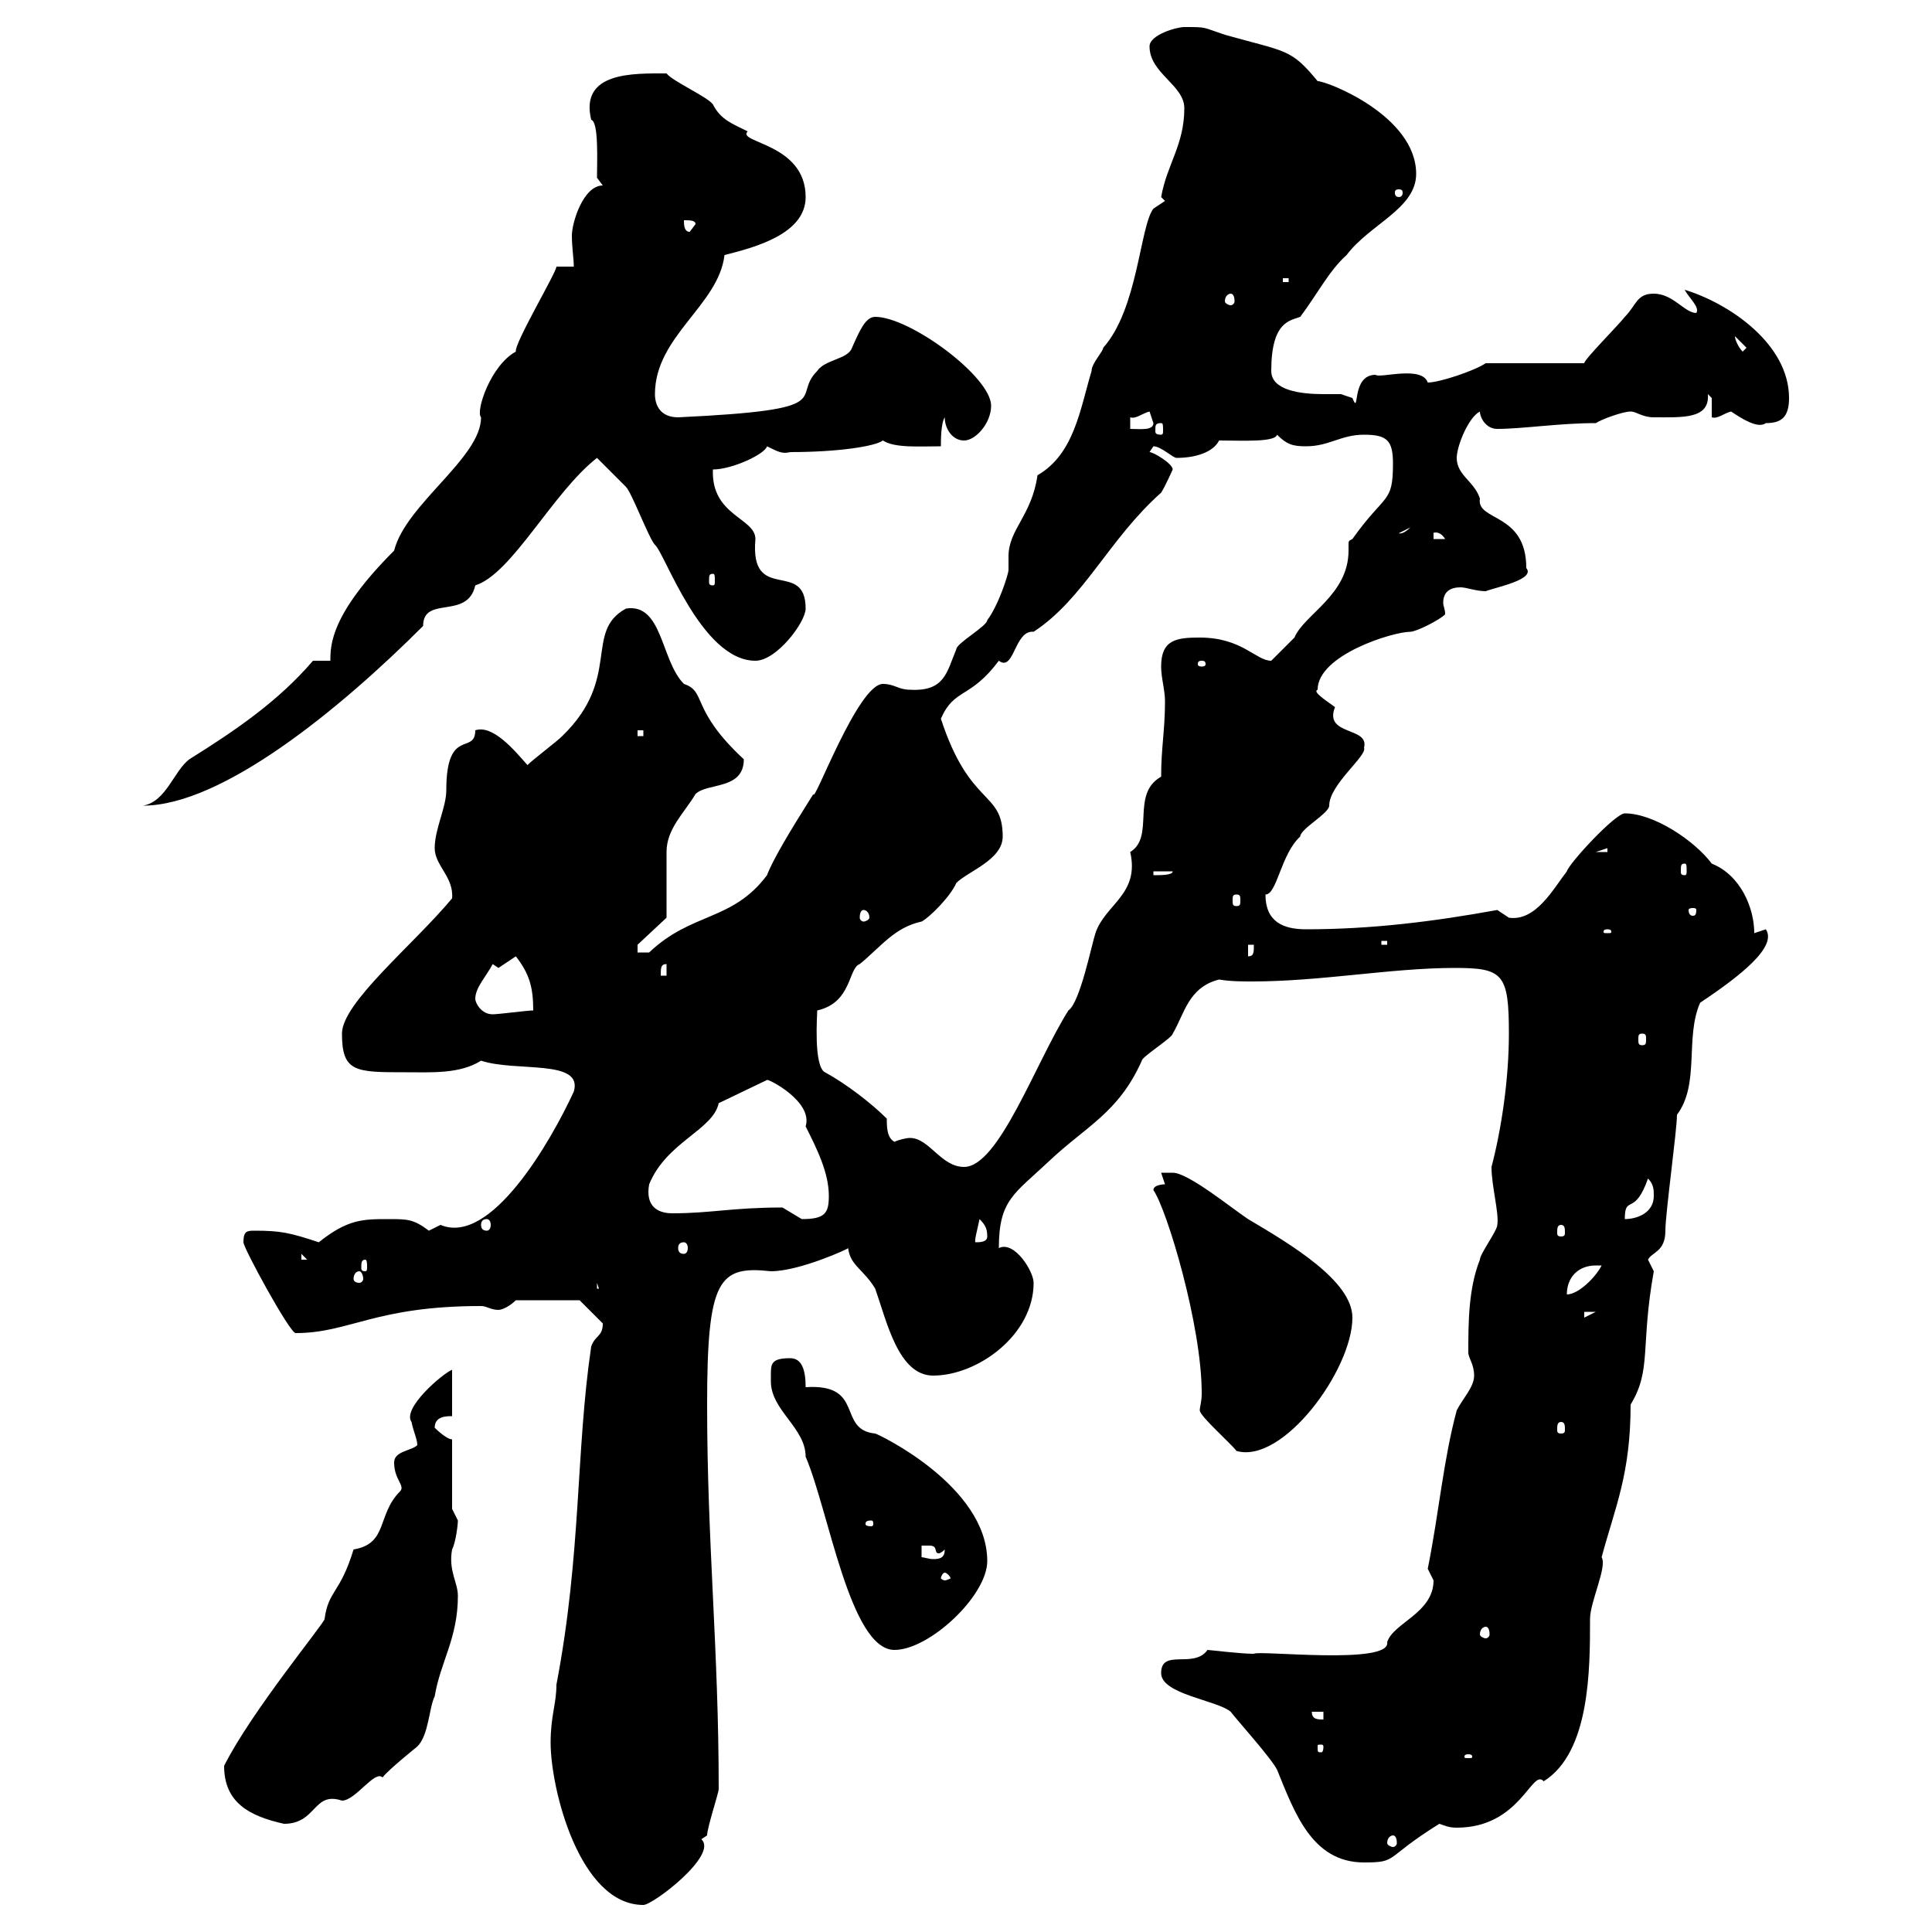 <svg xmlns="http://www.w3.org/2000/svg" xmlns:xlink="http://www.w3.org/1999/xlink" width="300" height="300"><path d="M85.50 270.60C85.50 277.80 90 295.80 99.90 295.80C101.40 295.80 111.60 288 108.90 285.60C108.90 285.60 109.80 285 109.80 285C109.80 283.80 111.60 278.40 111.60 277.80C111.60 255.90 109.80 239.70 109.80 218.10C109.80 198.60 111.60 196.50 119.70 197.40C124.20 197.40 132 193.80 131.70 193.80C132 196.50 134.10 197.10 135.90 200.10C137.70 205.20 139.50 213.60 144.90 213.60C151.80 213.60 160.50 207.30 160.50 199.20C160.50 197.40 157.50 192.60 155.10 193.80C155.10 186.30 157.50 185.40 162.90 180.30C168.60 174.90 173.70 172.80 177.30 164.70C177.30 164.10 182.10 161.10 182.10 160.50C183.90 157.50 184.50 153.30 189.30 152.10C191.10 152.40 192.90 152.40 194.40 152.40C205.20 152.40 216 150.30 225.90 150.30C233.40 150.30 234.30 151.20 234.30 160.50C234.30 167.70 233.10 175.50 231.60 181.20C231.60 184.20 232.80 188.40 232.50 190.20C232.50 191.10 229.80 194.70 229.80 195.60C228 200.10 228 205.50 228 210C228 210.90 228.90 211.80 228.90 213.60C228.90 215.40 227.10 217.20 226.20 219C224.10 226.80 223.50 234.60 221.70 243.60C221.70 243.60 222.60 245.40 222.60 245.40C222.60 250.50 216.30 252 215.40 255C216 258.60 195.30 256.20 194.70 256.80C192.60 256.80 187.80 256.20 187.50 256.20C185.40 259.20 180.30 255.90 180.30 259.80C180.30 263.10 189 264 191.10 265.80C192 267 197.40 273 198.30 274.80C201 281.40 203.70 289.20 211.80 289.20C217.20 289.20 214.80 288.60 223.50 283.20C224.40 283.50 225 283.80 226.20 283.80C236.10 283.80 237.90 274.50 239.70 276.60C246.90 272.10 246.90 259.20 246.90 251.40C246.90 248.70 249.60 243.30 248.70 241.80C250.80 234 253.20 228.90 253.20 218.10C256.50 212.70 254.70 209.10 256.80 197.40C256.80 197.40 255.90 195.60 255.90 195.60C256.50 194.40 258.60 194.40 258.60 191.10C258.60 188.40 260.40 175.50 260.40 173.10C264 168.30 261.60 161.10 264 155.70C270.30 151.50 276 147 274.20 144.30L272.40 144.90C272.40 141 270.30 135.90 265.80 134.10C263.10 130.50 256.80 126.30 252.30 126.30C250.80 126.30 243.60 134.10 243.30 135.30C241.20 138 238.50 143.10 234.30 142.50C234.30 142.50 232.50 141.30 232.50 141.30C222.60 143.10 213 144.30 202.80 144.30C199.20 144.30 196.50 143.10 196.50 138.90C198.30 138.90 198.90 132.60 201.90 129.90C201.90 128.70 206.40 126.30 206.40 125.10C206.40 121.80 212.40 117.30 211.80 116.10C212.70 112.80 205.50 114.30 207.30 109.80C206.10 108.90 203.70 107.40 204.60 107.10C204.60 101.70 216.30 98.10 219 98.10C219.90 98.10 223.50 96.30 224.40 95.40C224.40 94.50 224.10 94.20 224.10 93.60C224.10 91.80 225.30 91.20 226.80 91.20C227.70 91.20 229.20 91.80 230.70 91.80C232.20 91.20 238.50 90 237 88.20C237 79.50 229.20 81 229.80 77.40C228.90 74.70 226.20 73.80 226.20 71.10C226.20 69.30 228 64.80 229.80 63.90C229.80 64.80 230.70 66.60 232.50 66.60C236.40 66.60 242.10 65.70 247.80 65.70C248.70 65.10 252 63.90 253.20 63.90C254.10 63.90 255 64.80 256.80 64.80C261.30 64.80 265.50 65.10 265.20 61.20C265.20 61.20 265.80 61.80 265.80 61.80L265.80 64.80C266.70 65.10 267.60 64.20 268.80 63.90C270.60 65.10 273 66.60 274.20 65.70C276.60 65.70 277.80 64.80 277.80 61.80C277.80 53.40 268.50 47.10 261.60 45C262.20 46.20 264 47.70 263.40 48.60C261.60 48.60 259.80 45.60 256.80 45.60C254.10 45.60 254.10 47.40 252.30 49.20C251.40 50.40 246 55.80 246 56.40L230.70 56.40C228.90 57.60 223.50 59.40 221.70 59.40C220.80 56.70 214.20 58.80 213.60 58.20C209.70 58.20 211.20 64.80 210 61.80C210 61.80 208.20 61.20 208.20 61.20C207.60 61.20 206.40 61.20 205.50 61.20C201.90 61.20 197.40 60.60 197.40 57.60C197.40 49.80 200.40 49.80 201.90 49.20C204.60 45.60 206.40 42 209.10 39.60C212.70 34.80 219.90 32.40 219.90 27C219.90 18 206.10 12.60 204.60 12.60C200.40 7.50 199.80 8.10 190.20 5.40C186.60 4.20 187.50 4.20 183.90 4.20C182.70 4.20 178.50 5.40 178.50 7.20C178.50 11.40 183.90 13.20 183.90 16.80C183.90 22.50 181.20 25.50 180.30 30.60C180.30 30.60 180.90 31.20 180.90 31.20L179.10 32.40C177 35.10 176.70 48 171.30 54C171.30 54.60 169.50 56.40 169.50 57.60C167.70 63.60 166.80 70.50 161.10 73.80C160.20 80.10 156.60 82.20 156.60 86.40C156.60 87 156.60 87.60 156.60 88.50C156.60 89.10 155.10 93.90 153.30 96.30C153.30 97.20 148.50 99.90 148.50 100.80C147 104.40 146.70 107.40 141.30 107.10C139.50 107.10 138.90 106.20 137.10 106.20C133.20 106.20 126.30 125.10 126.30 123.30C122.70 129 120 133.50 119.10 135.90C113.70 143.10 107.40 141.60 100.80 147.90C100.80 147.90 99 147.90 99 147.90L99 146.70L103.50 142.50C103.50 140.70 103.50 134.10 103.50 132.30C103.50 128.70 106.20 126.30 108 123.30C109.80 121.50 115.50 122.70 115.50 117.90C107.10 110.10 109.80 107.40 106.20 106.20C102.60 102.60 102.90 93.60 97.20 94.50C90.60 98.10 96.60 105.30 87.30 114.30C86.40 115.20 82.80 117.90 81.90 118.80C79.80 116.40 76.50 112.50 73.80 113.40C73.80 117.30 69.30 112.80 69.30 122.70C69.30 125.40 67.50 128.70 67.50 131.70C67.50 134.40 70.50 136.20 70.20 139.50C64.20 146.70 53.10 155.70 53.10 160.50C53.10 166.50 55.20 166.50 63 166.50C66.90 166.50 71.40 166.80 74.70 164.70C80.10 166.50 90.60 164.40 89.10 169.50C85.50 177.30 76.20 193.50 68.40 190.20C68.40 190.20 66.60 191.10 66.60 191.10C64.20 189.30 63.30 189.30 60.30 189.30C56.40 189.30 54 189.30 49.50 192.90C45 191.40 43.50 191.10 39.60 191.10C38.40 191.10 37.80 191.10 37.80 192.90C37.80 193.80 45 207 45.90 207C54.30 207 58.20 202.80 74.70 202.80C75.60 202.80 76.20 203.40 77.40 203.40C78 203.40 79.20 202.80 80.10 201.90L90 201.90C90 201.90 92.70 204.60 93.60 205.50C93.60 207.60 92.40 207.30 91.80 209.10C89.40 225.30 90.30 241.20 86.40 261.60C86.40 264.60 85.50 266.40 85.50 270.60ZM216.30 285C216.60 285 216.90 285.30 216.90 286.20C216.90 286.50 216.60 286.80 216.30 286.80C216 286.80 215.40 286.50 215.40 286.20C215.40 285.30 216 285 216.30 285ZM34.80 274.20C34.80 279.90 38.70 282 44.10 283.20C49.20 283.20 48.60 278.10 53.10 279.60C55.20 279.60 58.20 274.80 59.40 276C60.30 274.80 64.80 271.20 64.80 271.20C66.60 269.40 66.60 265.20 67.50 263.40C68.40 258 71.10 254.40 71.10 247.80C71.10 245.70 69.60 243.90 70.20 240.60C70.80 239.40 71.10 236.70 71.10 236.10C71.10 236.10 70.20 234.30 70.20 234.30L70.20 223.50C69.30 223.50 67.50 221.70 67.50 221.70C67.50 219.90 69.30 219.90 70.20 219.90L70.20 212.70C68.70 213.30 62.40 218.70 63.90 220.80C64.20 222.30 64.80 223.50 64.80 224.40C63.90 225.30 61.20 225.30 61.20 227.10C61.20 229.80 63 230.70 62.10 231.60C58.50 235.20 60.30 239.70 54.90 240.60C52.80 247.50 51 246.90 50.40 251.40C50.40 252 39 265.80 34.80 274.20ZM228 272.40C228.60 272.40 228.60 272.70 228.60 272.70C228.60 273 228.60 273 228 273C227.40 273 227.40 273 227.40 272.70C227.40 272.70 227.40 272.40 228 272.40ZM205.50 271.20C205.50 272.10 205.20 272.10 205.20 272.10C204.60 272.10 204.60 272.10 204.60 271.20C204.60 270.90 204.60 270.90 205.20 270.90C205.20 270.90 205.50 270.90 205.50 271.20ZM203.70 265.80L205.50 265.80L205.50 267C204.60 267 203.70 267 203.70 265.80ZM119.70 213.60C119.70 213.60 119.70 214.50 119.70 214.50C119.70 219 125.10 221.70 125.10 226.20C128.70 234.60 132 256.20 138.90 256.20C144.30 256.20 153.30 247.80 153.30 242.40C153.30 230.70 136.20 222.60 135.90 222.60C129.90 222 134.40 214.80 125.10 215.40C125.10 212.70 124.50 210.90 122.70 210.90C119.70 210.90 119.70 211.80 119.70 213.60ZM230.70 252.60C231 252.60 231.30 252.90 231.30 253.80C231.30 254.10 231 254.40 230.70 254.40C230.40 254.40 229.80 254.10 229.80 253.80C229.80 252.90 230.40 252.60 230.70 252.60ZM146.70 244.20C147 244.20 147.60 244.80 147.60 245.10C147.60 245.10 147 245.40 146.70 245.40C146.40 245.40 146.10 245.10 146.10 245.10C146.10 244.80 146.40 244.20 146.70 244.20ZM143.10 240C143.10 240 143.10 240 144.30 240C145.80 240 144.90 241.20 145.80 241.20C145.80 241.20 146.10 241.20 146.70 240.60C146.70 241.80 146.10 242.10 144.90 242.10C144.30 242.10 143.40 241.80 143.10 241.80ZM135.30 236.10C135.60 236.10 135.60 236.40 135.60 236.70C135.60 236.70 135.60 237 135.30 237C134.40 237 134.40 236.70 134.40 236.70C134.40 236.40 134.40 236.10 135.30 236.10ZM179.10 184.80C181.20 187.80 186.60 205.80 186.60 216.30C186.60 217.80 186.30 218.40 186.30 219C186.30 219.90 191.10 224.10 192 225.30C199.20 227.40 210 212.70 210 204.60C210 198.90 200.40 193.20 193.80 189.30C191.10 187.50 184.50 182.10 182.10 182.10C180.90 182.10 180.30 182.10 180.30 182.10L180.90 183.90C180.90 183.90 179.10 183.90 179.10 184.80ZM242.40 220.80C243 220.80 243 221.40 243 222C243 222.30 243 222.60 242.40 222.60C241.80 222.60 241.80 222.30 241.80 222C241.80 221.40 241.80 220.80 242.40 220.80ZM246 203.70L247.80 203.70L246 204.60ZM92.70 199.20L94.50 204.60L94.50 200.10L92.70 200.10ZM247.80 196.50C247.80 196.50 248.70 196.50 248.70 196.50C247.80 198.30 245.10 201 243.30 201C243.30 198.30 245.10 196.50 247.80 196.50ZM55.80 197.40C56.10 197.40 56.40 198 56.40 198.60C56.40 198.90 56.10 199.20 55.80 199.20C55.20 199.20 54.90 198.90 54.90 198.60C54.90 198 55.20 197.40 55.80 197.40ZM56.70 195.60C57 195.60 57 196.20 57 196.80C57 197.10 57 197.40 56.70 197.40C56.10 197.40 56.10 197.10 56.10 196.80C56.10 196.20 56.10 195.60 56.70 195.60ZM46.80 194.70L47.70 195.60L46.80 195.60ZM106.20 192.90C106.50 192.90 106.80 193.20 106.80 193.80C106.80 194.40 106.50 194.70 106.20 194.70C105.60 194.70 105.30 194.40 105.30 193.80C105.30 193.20 105.60 192.90 106.20 192.90ZM152.10 189.30C153 190.20 153.30 190.80 153.30 192C153.30 192.90 152.10 192.90 151.50 192.90C151.20 192.90 151.80 190.80 152.10 189.30ZM242.40 190.20C243 190.20 243 190.80 243 191.40C243 191.70 243 192 242.40 192C241.80 192 241.80 191.70 241.80 191.40C241.80 190.80 241.80 190.20 242.40 190.20ZM75.60 189.30C75.90 189.30 76.20 189.60 76.20 190.20C76.20 190.80 75.90 191.10 75.60 191.10C75 191.10 74.70 190.80 74.70 190.20C74.70 189.60 75 189.30 75.60 189.30ZM121.50 187.50C113.70 187.50 110.40 188.40 104.40 188.40C102 188.40 100.20 187.20 100.80 183.90C103.50 177.30 110.70 175.50 111.60 171.30L119.10 167.70C119.10 167.40 126.30 171 125.10 174.90C126.90 178.50 128.70 182.10 128.70 185.70C128.70 188.40 128.10 189.30 124.50 189.30C124.50 189.30 121.50 187.50 121.50 187.50ZM255.90 183C256.80 183.90 256.80 184.80 256.80 185.70C256.80 188.40 254.10 189.30 252.30 189.30C252.30 185.40 253.80 189 255.90 183ZM141.30 176.70C140.70 176.70 139.50 177 138.90 177.30C137.70 176.70 137.70 174.90 137.70 173.70C135.30 171.30 131.40 168.30 128.10 166.50C126.30 165.60 126.90 157.50 126.90 156.90C132.30 155.70 131.70 150.30 133.50 149.70C136.80 147 138.90 144 143.10 143.10C144.30 142.50 147.60 139.20 148.50 137.10C150.30 135.30 155.70 133.50 155.70 129.90C155.70 122.70 150.60 125.40 146.10 111.60C148.20 106.80 150.60 108.60 155.10 102.60C157.50 104.40 157.50 97.80 160.50 98.10C168.30 93 172.20 83.70 180.30 76.50C180.90 75.60 182.10 72.90 182.10 72.90C182.10 72 179.10 70.20 178.50 70.20L179.10 69.30C180.30 69.30 182.10 71.10 182.70 71.10C185.70 71.10 188.40 70.20 189.30 68.40C192.90 68.40 198 68.70 198.30 67.50C199.80 69 200.70 69.30 202.80 69.30C206.40 69.30 208.20 67.50 211.80 67.50C215.40 67.50 216.30 68.40 216.30 72C216.30 78.30 215.10 76.50 210 83.70C209.40 84 209.40 84 209.40 84.60C209.40 84.90 209.40 85.20 209.40 85.50C209.40 92.40 202.50 95.40 201 99C200.10 99.90 197.40 102.60 197.40 102.60C195 102.60 192.90 99 186.30 99C182.70 99 180.30 99.30 180.30 103.50C180.30 105.30 180.90 107.10 180.90 108.90C180.90 113.40 180.30 116.10 180.30 120.60C175.50 123.30 179.40 129.90 175.50 132.30C177 138.90 171.60 140.40 170.10 144.90C169.50 146.70 167.70 155.70 165.90 156.90C160.80 165 155.10 181.20 149.70 181.20C146.10 181.20 144.30 176.70 141.30 176.70ZM255 160.50C255.60 160.50 255.60 160.80 255.60 161.40C255.60 162 255.60 162.30 255 162.30C254.40 162.30 254.40 162 254.40 161.40C254.40 160.80 254.40 160.50 255 160.50ZM73.80 155.10C73.80 153.30 75.60 151.50 76.50 149.70L77.40 150.30L80.10 148.50C82.20 151.20 82.80 153.30 82.80 156.90C81.90 156.90 77.40 157.50 76.50 157.50C74.70 157.50 73.80 155.70 73.80 155.10ZM103.50 149.70L103.50 151.50L102.60 151.50C102.60 150.30 102.60 149.70 103.50 149.70ZM193.80 146.70L194.70 146.70C194.70 147.90 194.70 148.50 193.80 148.50ZM214.50 146.10L215.40 146.10L215.40 146.70L214.50 146.70ZM249.60 144.30C250.20 144.30 250.20 144.60 250.20 144.60C250.20 144.90 250.20 144.90 249.60 144.90C249 144.90 249 144.90 249 144.60C249 144.60 249 144.30 249.60 144.30ZM134.10 141.30C134.40 141.30 135 141.60 135 142.50C135 142.80 134.40 143.10 134.10 143.10C133.80 143.10 133.50 142.80 133.50 142.50C133.50 141.60 133.80 141.30 134.10 141.30ZM263.40 141.30C263.40 142.20 263.10 142.20 262.80 142.20C262.80 142.20 262.20 142.20 262.20 141.30C262.20 141 262.80 141 262.80 141C263.10 141 263.40 141 263.40 141.30ZM192 138.90C192.60 138.90 192.60 139.20 192.60 139.80C192.60 140.40 192.60 140.70 192 140.70C191.40 140.70 191.40 140.40 191.40 139.80C191.40 139.20 191.40 138.90 192 138.90ZM179.10 135.30L182.10 135.30C182.10 135.90 180.30 135.90 179.10 135.90ZM261.60 134.10C261.90 134.10 261.90 134.40 261.90 135.30C261.90 135.60 261.90 135.90 261.60 135.90C261 135.90 261 135.60 261 135.30C261 134.40 261 134.10 261.60 134.10ZM249.60 131.70L249.60 132.30L247.80 132.30ZM48.60 102.60C43.20 108.90 36.60 113.40 29.40 117.90C27 119.70 25.80 124.50 22.20 125.10C34.50 125.10 52.80 110.10 65.70 97.20C65.70 92.40 72.60 96.30 73.80 90.90C79.50 89.10 85.80 76.50 92.70 71.10C93.60 72 96.30 74.70 97.20 75.60C98.10 76.50 100.80 83.70 101.70 84.60C103.20 85.80 108.90 102.60 117.30 102.60C120.60 102.60 125.10 96.60 125.10 94.50C125.10 86.70 116.40 93.90 117.30 83.70C117.30 80.40 110.40 80.10 110.70 72.90C113.70 72.90 118.80 70.50 119.10 69.30C120.90 70.20 121.50 70.50 122.70 70.20C130.20 70.20 135.90 69.30 137.10 68.40C138.90 69.60 142.80 69.30 146.10 69.30C146.10 68.40 146.10 65.70 146.70 64.80C146.70 66.60 147.90 68.40 149.70 68.40C151.50 68.40 153.90 65.70 153.90 63C153.90 58.50 141.30 49.20 135.90 49.20C134.40 49.20 133.50 51.30 132.30 54C131.70 55.80 128.10 55.80 126.90 57.60C122.70 61.80 130.80 63.60 105.30 64.80C102.60 64.80 101.70 63 101.70 61.20C101.70 52.20 111.60 47.40 112.50 39.60C117.30 38.40 125.10 36.30 125.10 30.60C125.10 22.20 114.30 22.20 116.10 20.40C113.70 19.20 111.90 18.60 110.70 16.20C109.80 15 104.40 12.60 103.50 11.40C98.40 11.40 90 11.10 91.80 18.60C93 18.90 92.70 25.20 92.70 27.60L93.60 28.80C90.60 28.80 88.80 34.50 88.80 36.60C88.80 38.40 89.10 40.20 89.10 41.40L86.40 41.40C86.40 42.30 79.80 53.40 80.10 54.60C76.20 56.70 73.80 63.90 74.70 64.80C74.70 71.10 63 78.30 61.20 85.50C51.30 95.40 51.30 100.20 51.30 102.60ZM99 113.40L99.90 113.40L99.90 114.30L99 114.30ZM186.60 102.60C187.20 102.60 187.20 102.90 187.20 103.20C187.20 103.20 187.20 103.50 186.60 103.50C186 103.50 186 103.20 186 103.20C186 102.90 186 102.60 186.60 102.60ZM110.70 89.10C111 89.10 111 89.40 111 90.30C111 90.60 111 90.90 110.70 90.90C110.10 90.90 110.10 90.60 110.10 90.30C110.10 89.40 110.10 89.10 110.70 89.10ZM222.60 82.80C222.30 82.80 223.50 82.20 224.40 83.70L222.60 83.70ZM219 81.90C217.80 83.10 217.20 82.80 217.20 82.80ZM175.50 64.80C176.40 65.10 177.30 64.20 178.50 63.90C178.50 63.90 179.10 65.70 179.10 65.70C179.10 66.90 177 66.60 175.50 66.60ZM180.30 65.70C180.60 65.70 180.60 66 180.60 66.90C180.60 67.20 180.60 67.50 180.30 67.50C179.40 67.50 179.40 67.20 179.40 66.90C179.40 66 179.40 65.70 180.30 65.70ZM269.40 52.20C269.40 52.20 269.40 52.20 269.40 52.20L271.20 54L270.60 54.60C270 54 269.40 52.80 269.40 52.20ZM191.10 45.60C191.40 45.60 191.70 45.90 191.70 46.80C191.70 47.10 191.40 47.40 191.10 47.40C190.80 47.40 190.20 47.10 190.20 46.80C190.20 45.90 190.80 45.60 191.10 45.60ZM199.20 43.20L200.10 43.20L200.10 43.80L199.20 43.80ZM106.20 34.20C107.10 34.20 108 34.20 108 34.80L107.10 36C106.20 36 106.20 34.80 106.20 34.20ZM217.20 29.40C217.80 29.40 217.80 29.70 217.80 30C217.80 30 217.80 30.60 217.20 30.60C216.60 30.60 216.60 30 216.60 30C216.60 29.70 216.60 29.40 217.20 29.40Z"/></svg>
